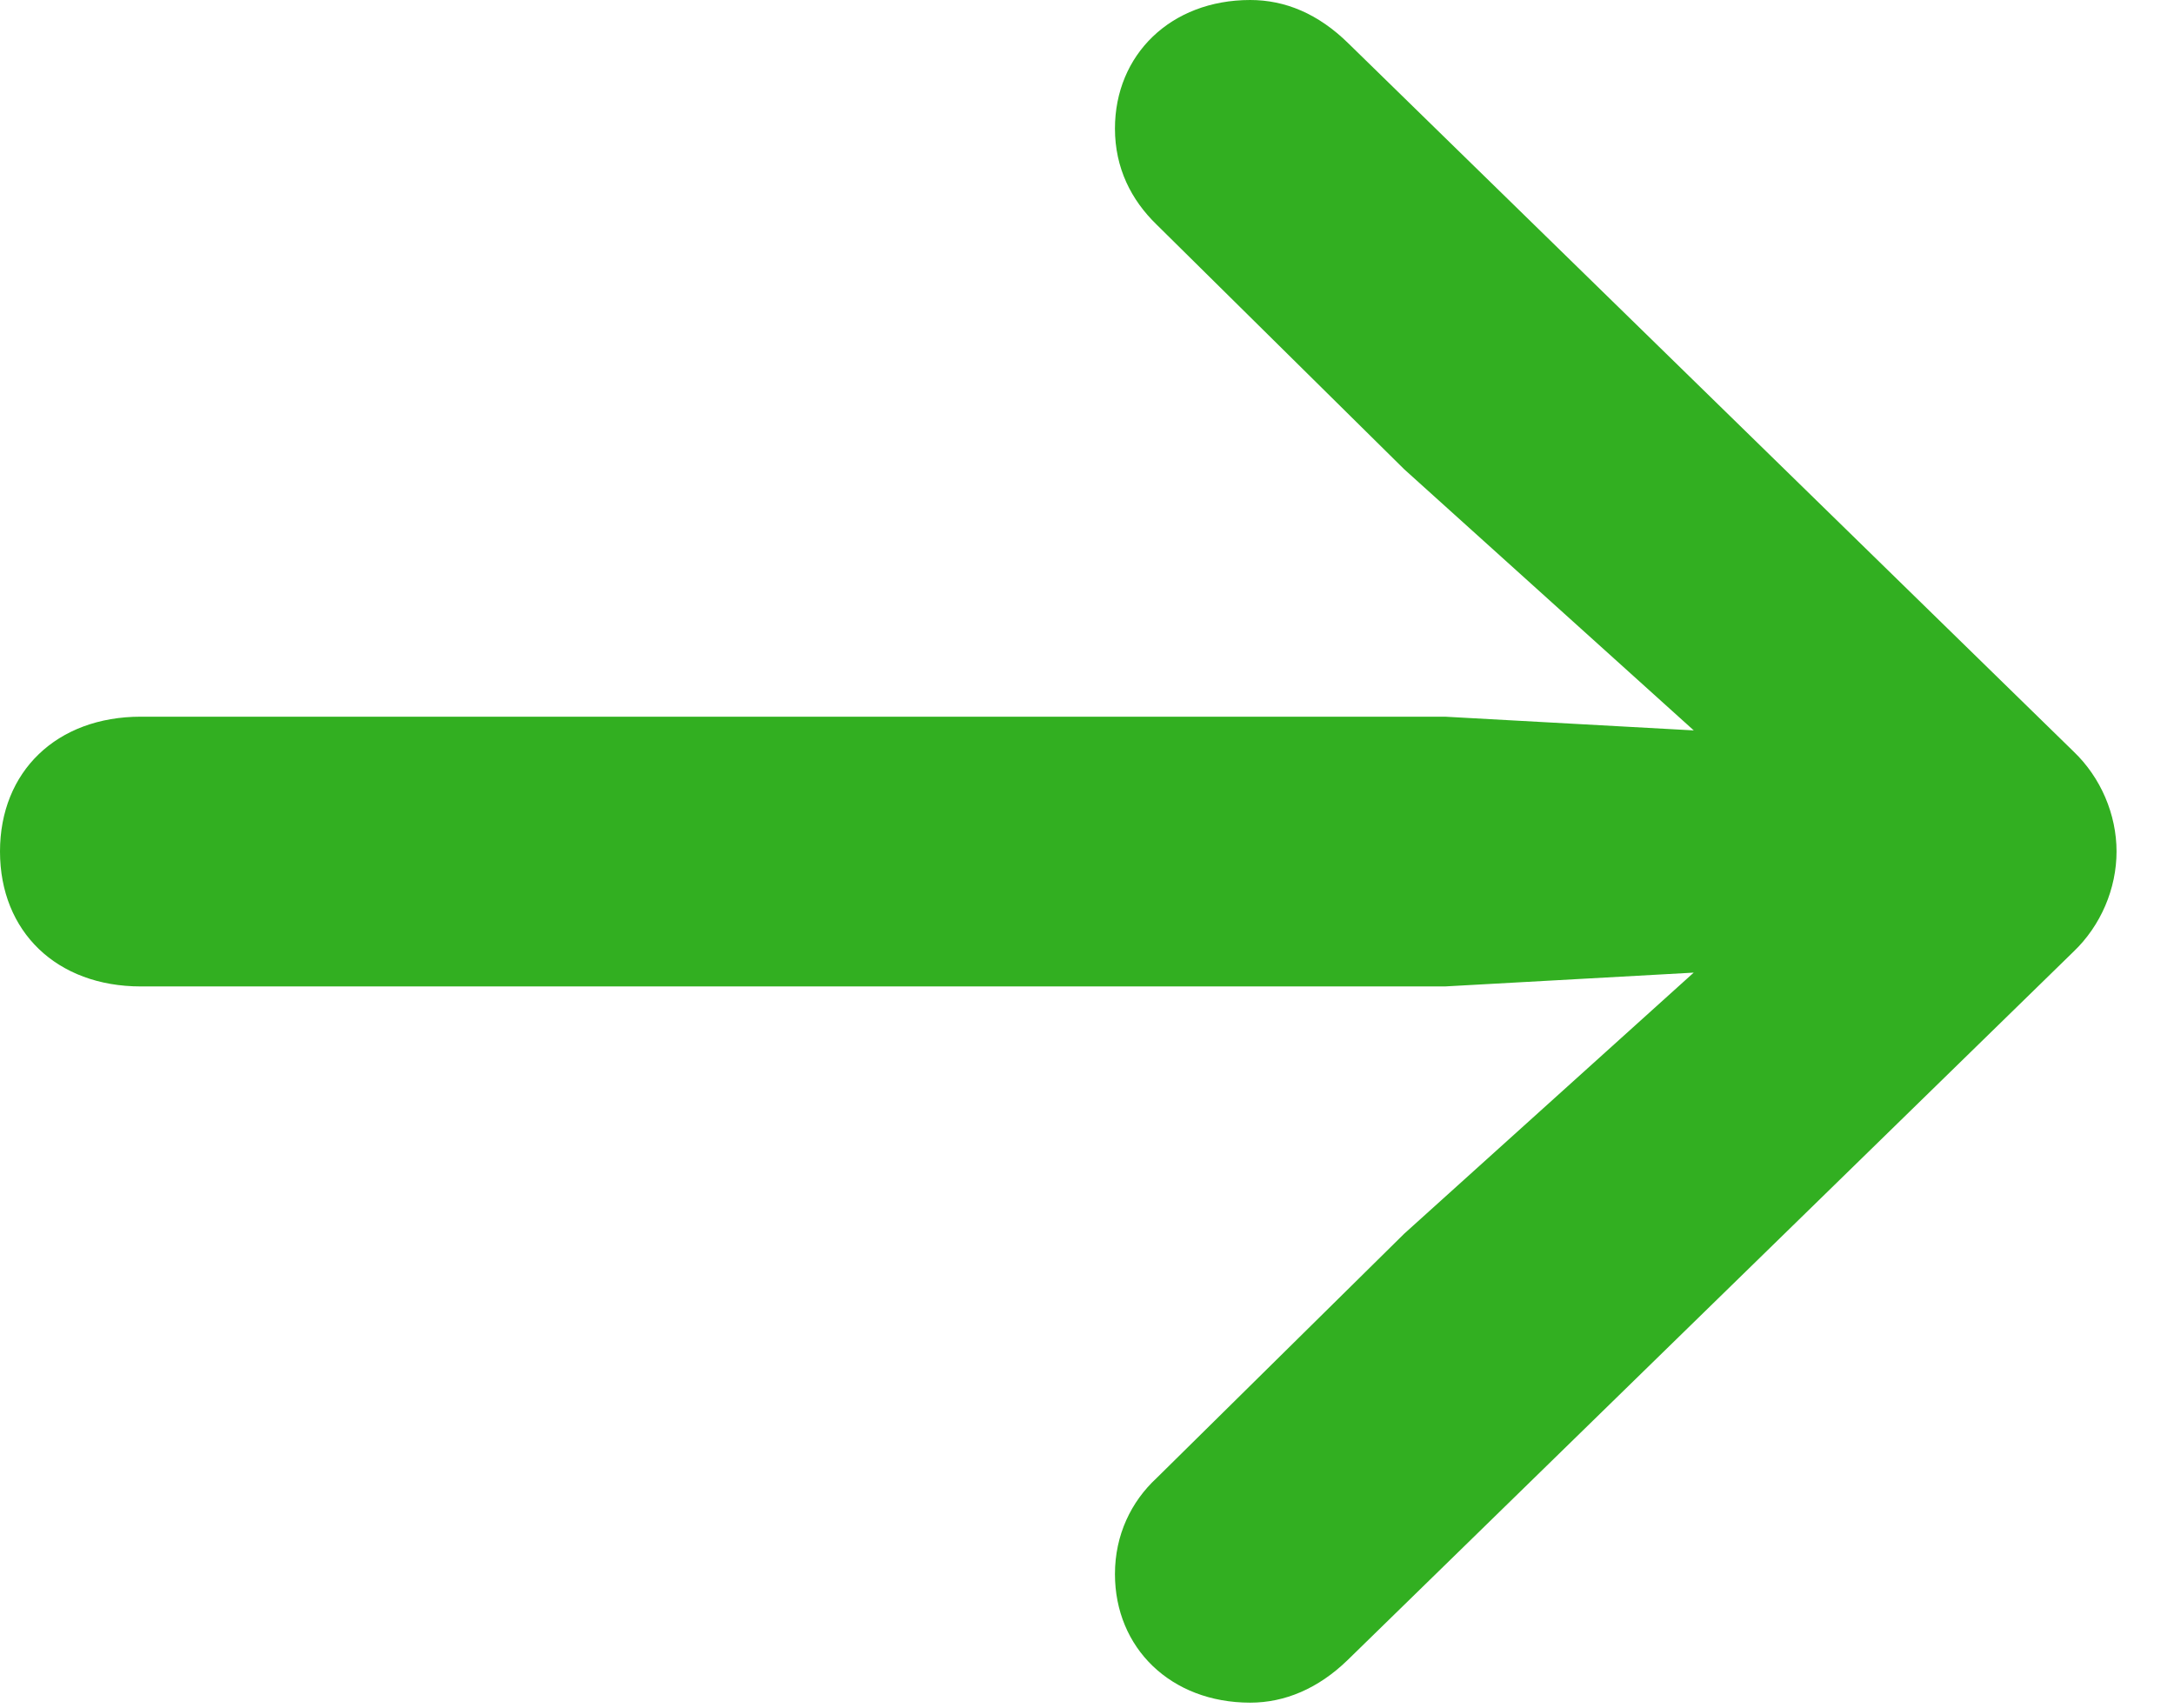 <svg width="14" height="11" viewBox="0 0 14 11" fill="none" xmlns="http://www.w3.org/2000/svg">
<g clip-path="url(#clip0_3341_24460)">
<path d="M8.051 10.964C8.274 10.964 8.489 10.873 8.677 10.691L13.353 6.128C13.529 5.96 13.63 5.722 13.63 5.483C13.63 5.245 13.529 5.007 13.353 4.839L8.686 0.282C8.489 0.087 8.274 0 8.051 0C7.539 0 7.18 0.353 7.18 0.828C7.18 1.082 7.285 1.288 7.448 1.446L9.043 3.022L11.772 5.483L9.043 7.944L7.448 9.518C7.285 9.669 7.18 9.883 7.18 10.136C7.18 10.611 7.539 10.964 8.051 10.964ZM0.907 6.352H9.305L11.899 6.208C12.356 6.183 12.665 5.915 12.665 5.483C12.665 5.051 12.356 4.784 11.899 4.758L9.305 4.615H0.907C0.365 4.615 0 4.968 0 5.483C0 5.999 0.365 6.352 0.907 6.352Z" fill="#32AF21"/>
</g>
<defs>
<clipPath id="clip0_3341_24460">
<rect width="14" height="11" fill="white"/>
</clipPath>
</defs>
</svg>

